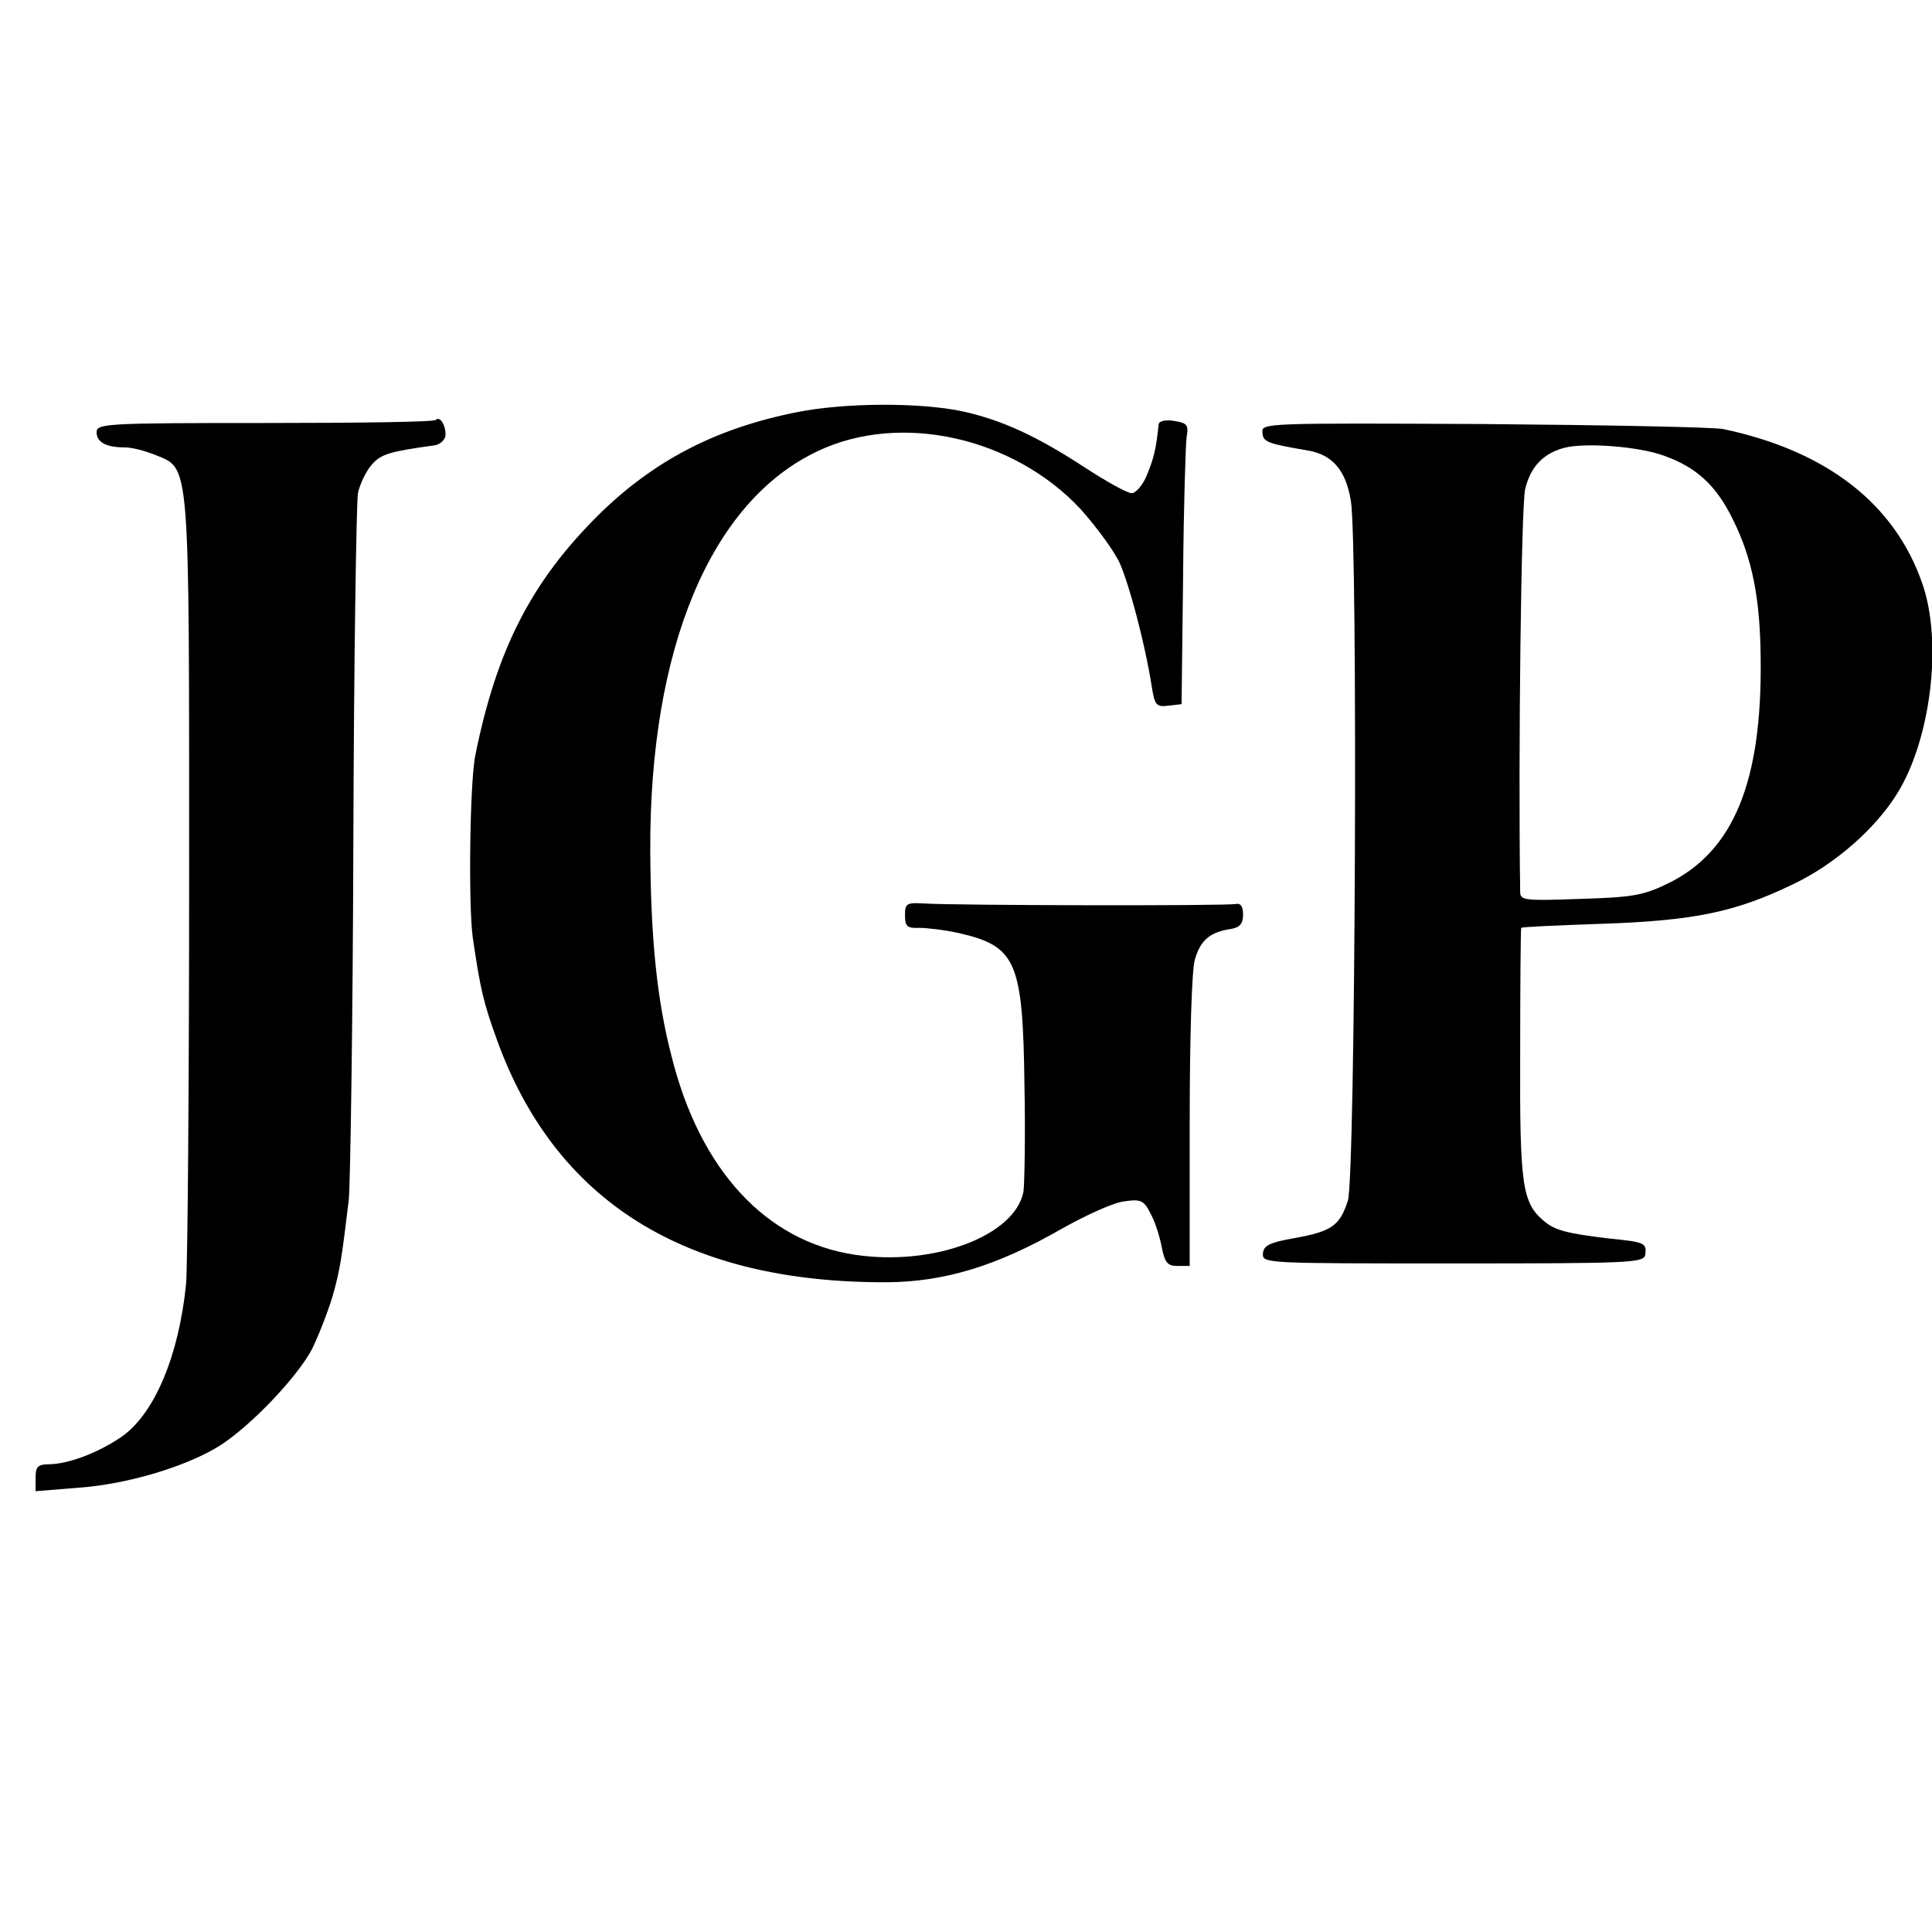 <?xml version="1.0" standalone="no"?>
<!DOCTYPE svg PUBLIC "-//W3C//DTD SVG 20010904//EN"
 "http://www.w3.org/TR/2001/REC-SVG-20010904/DTD/svg10.dtd">
<svg version="1.0" xmlns="http://www.w3.org/2000/svg"
 width="380pt" height="380pt" viewBox="0 0 380 380"
 preserveAspectRatio="xMidYMid meet">
<g transform="translate(0,380) scale(0.1,-0.1)"
fill="#000000" stroke="none">
<path d="M1566 2989 c-160 -32 -282 -96 -391 -204 -130 -130 -198 -262 -240
-470 -11 -52 -14 -297 -5 -360 15 -102 21 -127 47 -199 115 -320 372 -480 769
-478 112 1 215 32 342 105 48 27 103 52 123 54 33 5 39 2 52 -24 9 -16 18 -45
22 -66 6 -30 11 -37 31 -37 l24 0 0 283 c0 164 4 298 10 319 11 39 30 55 72
61 17 3 23 11 23 28 0 16 -5 23 -14 21 -17 -4 -556 -3 -613 1 -35 2 -38 0 -38
-23 0 -22 4 -26 28 -25 15 0 50 -4 77 -10 114 -26 127 -55 130 -301 2 -100 0
-194 -2 -208 -17 -87 -177 -147 -331 -124 -175 26 -305 166 -361 390 -29 111
-41 233 -42 403 -2 400 119 689 330 788 163 77 385 27 517 -115 31 -35 66 -82
77 -107 19 -44 49 -157 62 -239 6 -39 9 -43 33 -40 l26 3 3 250 c1 138 5 262
7 276 4 23 1 27 -24 31 -17 3 -30 0 -31 -6 -5 -50 -10 -68 -23 -100 -8 -20
-22 -36 -30 -36 -9 0 -50 23 -93 51 -95 62 -163 93 -240 110 -85 18 -234 17
-327 -2z"/>
<path d="M857 2974 c-3 -4 -155 -6 -337 -6 -310 0 -330 -1 -330 -18 0 -20 19
-30 56 -30 14 0 40 -7 60 -15 68 -28 66 -2 66 -829 0 -408 -3 -768 -6 -801
-14 -141 -62 -256 -127 -301 -45 -31 -103 -53 -141 -54 -23 0 -28 -4 -28 -26
l0 -27 86 7 c96 7 212 42 277 83 62 40 152 135 181 190 13 27 31 73 40 103 15
53 18 74 32 190 3 30 8 348 9 705 1 358 6 666 9 685 4 19 17 45 28 57 18 20
35 25 122 37 11 1 20 10 22 18 2 19 -10 41 -19 32z"/>
<path d="M2483 2950 c1 -19 7 -22 89 -36 48 -8 75 -38 85 -99 14 -83 9 -1333
-6 -1377 -16 -49 -32 -60 -104 -73 -51 -9 -62 -15 -63 -31 -1 -19 7 -19 374
-19 349 0 375 1 378 17 3 23 0 25 -71 32 -83 10 -107 16 -129 35 -42 36 -47
70 -46 328 0 135 1 247 2 248 2 2 73 5 158 8 181 6 263 23 375 77 83 39 164
110 207 180 66 107 89 298 49 412 -54 157 -188 261 -391 304 -19 4 -232 8
-472 10 -423 2 -437 2 -435 -16z m789 -46 c65 -23 104 -59 137 -127 37 -75 53
-152 54 -272 3 -242 -53 -379 -181 -442 -49 -24 -70 -28 -174 -31 -110 -4
-118 -3 -118 14 -4 269 2 765 10 793 11 44 36 69 76 80 41 11 146 3 196 -15z"/>
</g>
</svg>
